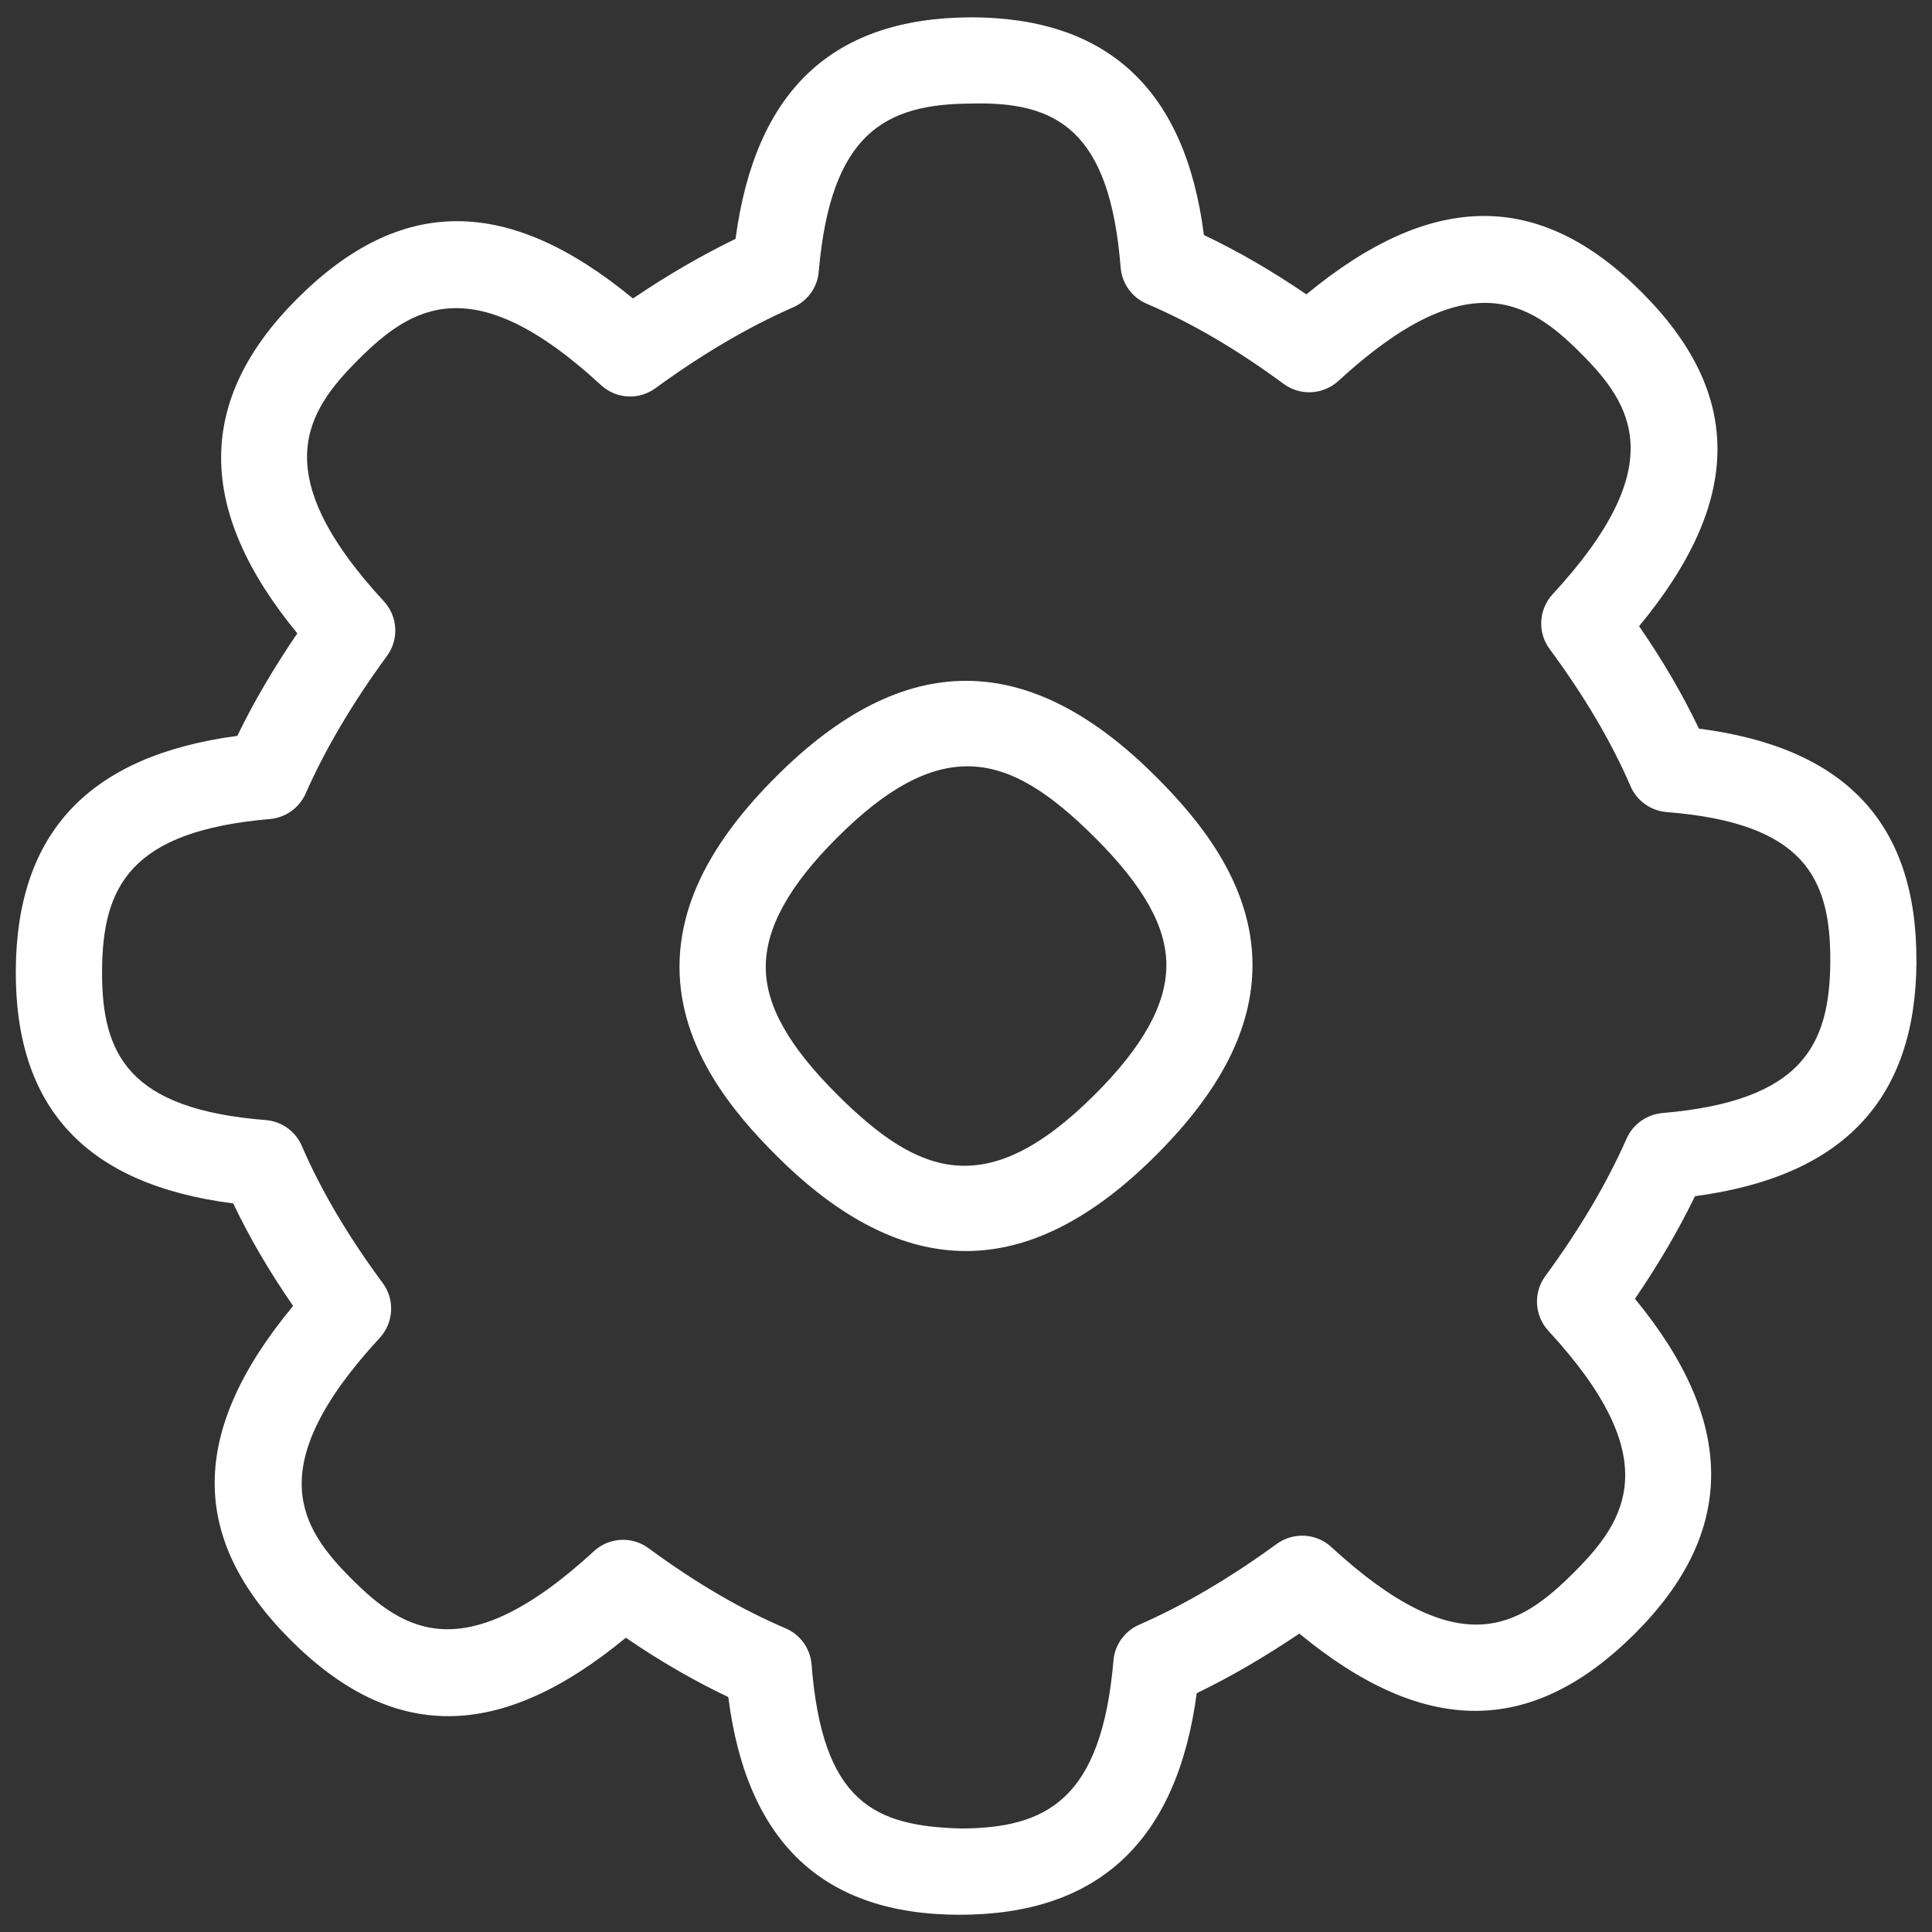 <?xml version="1.0" encoding="UTF-8"?> <svg xmlns="http://www.w3.org/2000/svg" width="28" height="28" viewBox="0 0 28 28" fill="none"><rect x="0" y="0" width="28" height="28" fill="#333333" stroke="none"/><path d="M11.25 11.253C10.306 12.194 9.848 13.098 9.848 14.013C9.848 15.209 10.648 16.145 11.25 16.746C12.175 17.67 13.088 18.131 14 18.131C14.912 18.131 15.825 17.669 16.75 16.746C17.694 15.805 18.152 14.901 18.152 13.986C18.152 12.79 17.352 11.854 16.75 11.253C14.9 9.405 13.1 9.405 11.25 11.253ZM15.867 15.863C14.304 17.423 13.315 17.043 12.133 15.863C11.426 15.158 11.098 14.57 11.098 14.014C11.098 13.446 11.436 12.834 12.133 12.139C12.861 11.411 13.464 11.106 14.021 11.106C14.66 11.106 15.236 11.509 15.869 12.139C16.575 12.844 16.904 13.431 16.904 13.988C16.904 14.555 16.564 15.168 15.867 15.863Z" fill="white"></path><path d="M27.774 13.935C27.784 11.941 26.753 10.834 24.622 10.56C24.387 10.068 24.101 9.576 23.755 9.075C25.261 7.255 25.267 5.707 23.788 4.23C22.309 2.754 20.756 2.761 18.933 4.266C18.431 3.924 17.94 3.64 17.448 3.406C17.176 1.274 16.03 0.251 14.066 0.251C12.064 0.261 10.947 1.312 10.66 3.462C10.17 3.699 9.671 3.989 9.173 4.326C7.359 2.83 5.805 2.834 4.31 4.326C2.838 5.795 2.835 7.386 4.309 9.179C3.968 9.679 3.676 10.176 3.439 10.665C1.29 10.951 0.239 12.068 0.229 14.066C0.219 16.06 1.25 17.168 3.38 17.441C3.615 17.934 3.901 18.425 4.248 18.926C2.741 20.746 2.735 22.294 4.215 23.771C5.695 25.249 7.246 25.241 9.07 23.735C9.571 24.078 10.062 24.361 10.555 24.595C10.825 26.716 11.946 27.75 13.908 27.75C15.914 27.75 17.056 26.689 17.344 24.539C17.834 24.302 18.332 24.012 18.831 23.675C20.645 25.171 22.199 25.166 23.694 23.675C25.166 22.206 25.169 20.615 23.695 18.823C24.036 18.323 24.328 17.825 24.565 17.336C26.714 17.05 27.765 15.934 27.775 13.935H27.774ZM23.574 16.501C23.29 17.145 22.894 17.815 22.396 18.494C22.219 18.735 22.238 19.067 22.441 19.288C24.157 21.146 23.564 22.038 22.81 22.79C22.023 23.575 21.159 24.137 19.295 22.421C19.076 22.219 18.745 22.201 18.503 22.376C17.826 22.87 17.156 23.264 16.509 23.547C16.3 23.639 16.156 23.837 16.137 24.066C15.964 26.085 15.164 26.494 13.93 26.5C12.67 26.466 11.919 26.12 11.762 24.125C11.744 23.892 11.599 23.69 11.385 23.599C10.734 23.321 10.084 22.941 9.4 22.438C9.289 22.356 9.159 22.316 9.03 22.316C8.878 22.316 8.726 22.371 8.608 22.481C6.729 24.21 5.844 23.63 5.099 22.886C4.355 22.144 3.774 21.262 5.503 19.39C5.706 19.169 5.725 18.835 5.546 18.594C5.046 17.918 4.651 17.25 4.375 16.609C4.284 16.396 4.083 16.251 3.851 16.233C1.868 16.075 1.473 15.289 1.479 14.071C1.485 12.841 1.895 12.044 3.911 11.87C4.139 11.85 4.338 11.709 4.43 11.5C4.714 10.856 5.11 10.186 5.608 9.507C5.785 9.266 5.766 8.934 5.563 8.714C3.846 6.855 4.44 5.964 5.194 5.211C5.951 4.456 6.845 3.861 8.709 5.58C8.929 5.784 9.26 5.802 9.501 5.625C10.178 5.131 10.848 4.737 11.495 4.454C11.704 4.362 11.848 4.164 11.866 3.935C12.04 1.916 12.84 1.507 14.074 1.501C15.311 1.467 16.084 1.881 16.241 3.876C16.26 4.109 16.405 4.311 16.619 4.402C17.27 4.68 17.92 5.06 18.604 5.564C18.845 5.741 19.176 5.722 19.398 5.52C21.277 3.792 22.163 4.372 22.906 5.115C23.65 5.857 24.231 6.739 22.503 8.611C22.299 8.832 22.28 9.166 22.459 9.407C22.959 10.084 23.354 10.751 23.63 11.393C23.721 11.605 23.922 11.75 24.154 11.769C26.137 11.926 26.532 12.713 26.526 13.93C26.52 15.16 26.11 15.957 24.094 16.131C23.866 16.151 23.666 16.293 23.574 16.501Z" fill="white"></path></svg> 